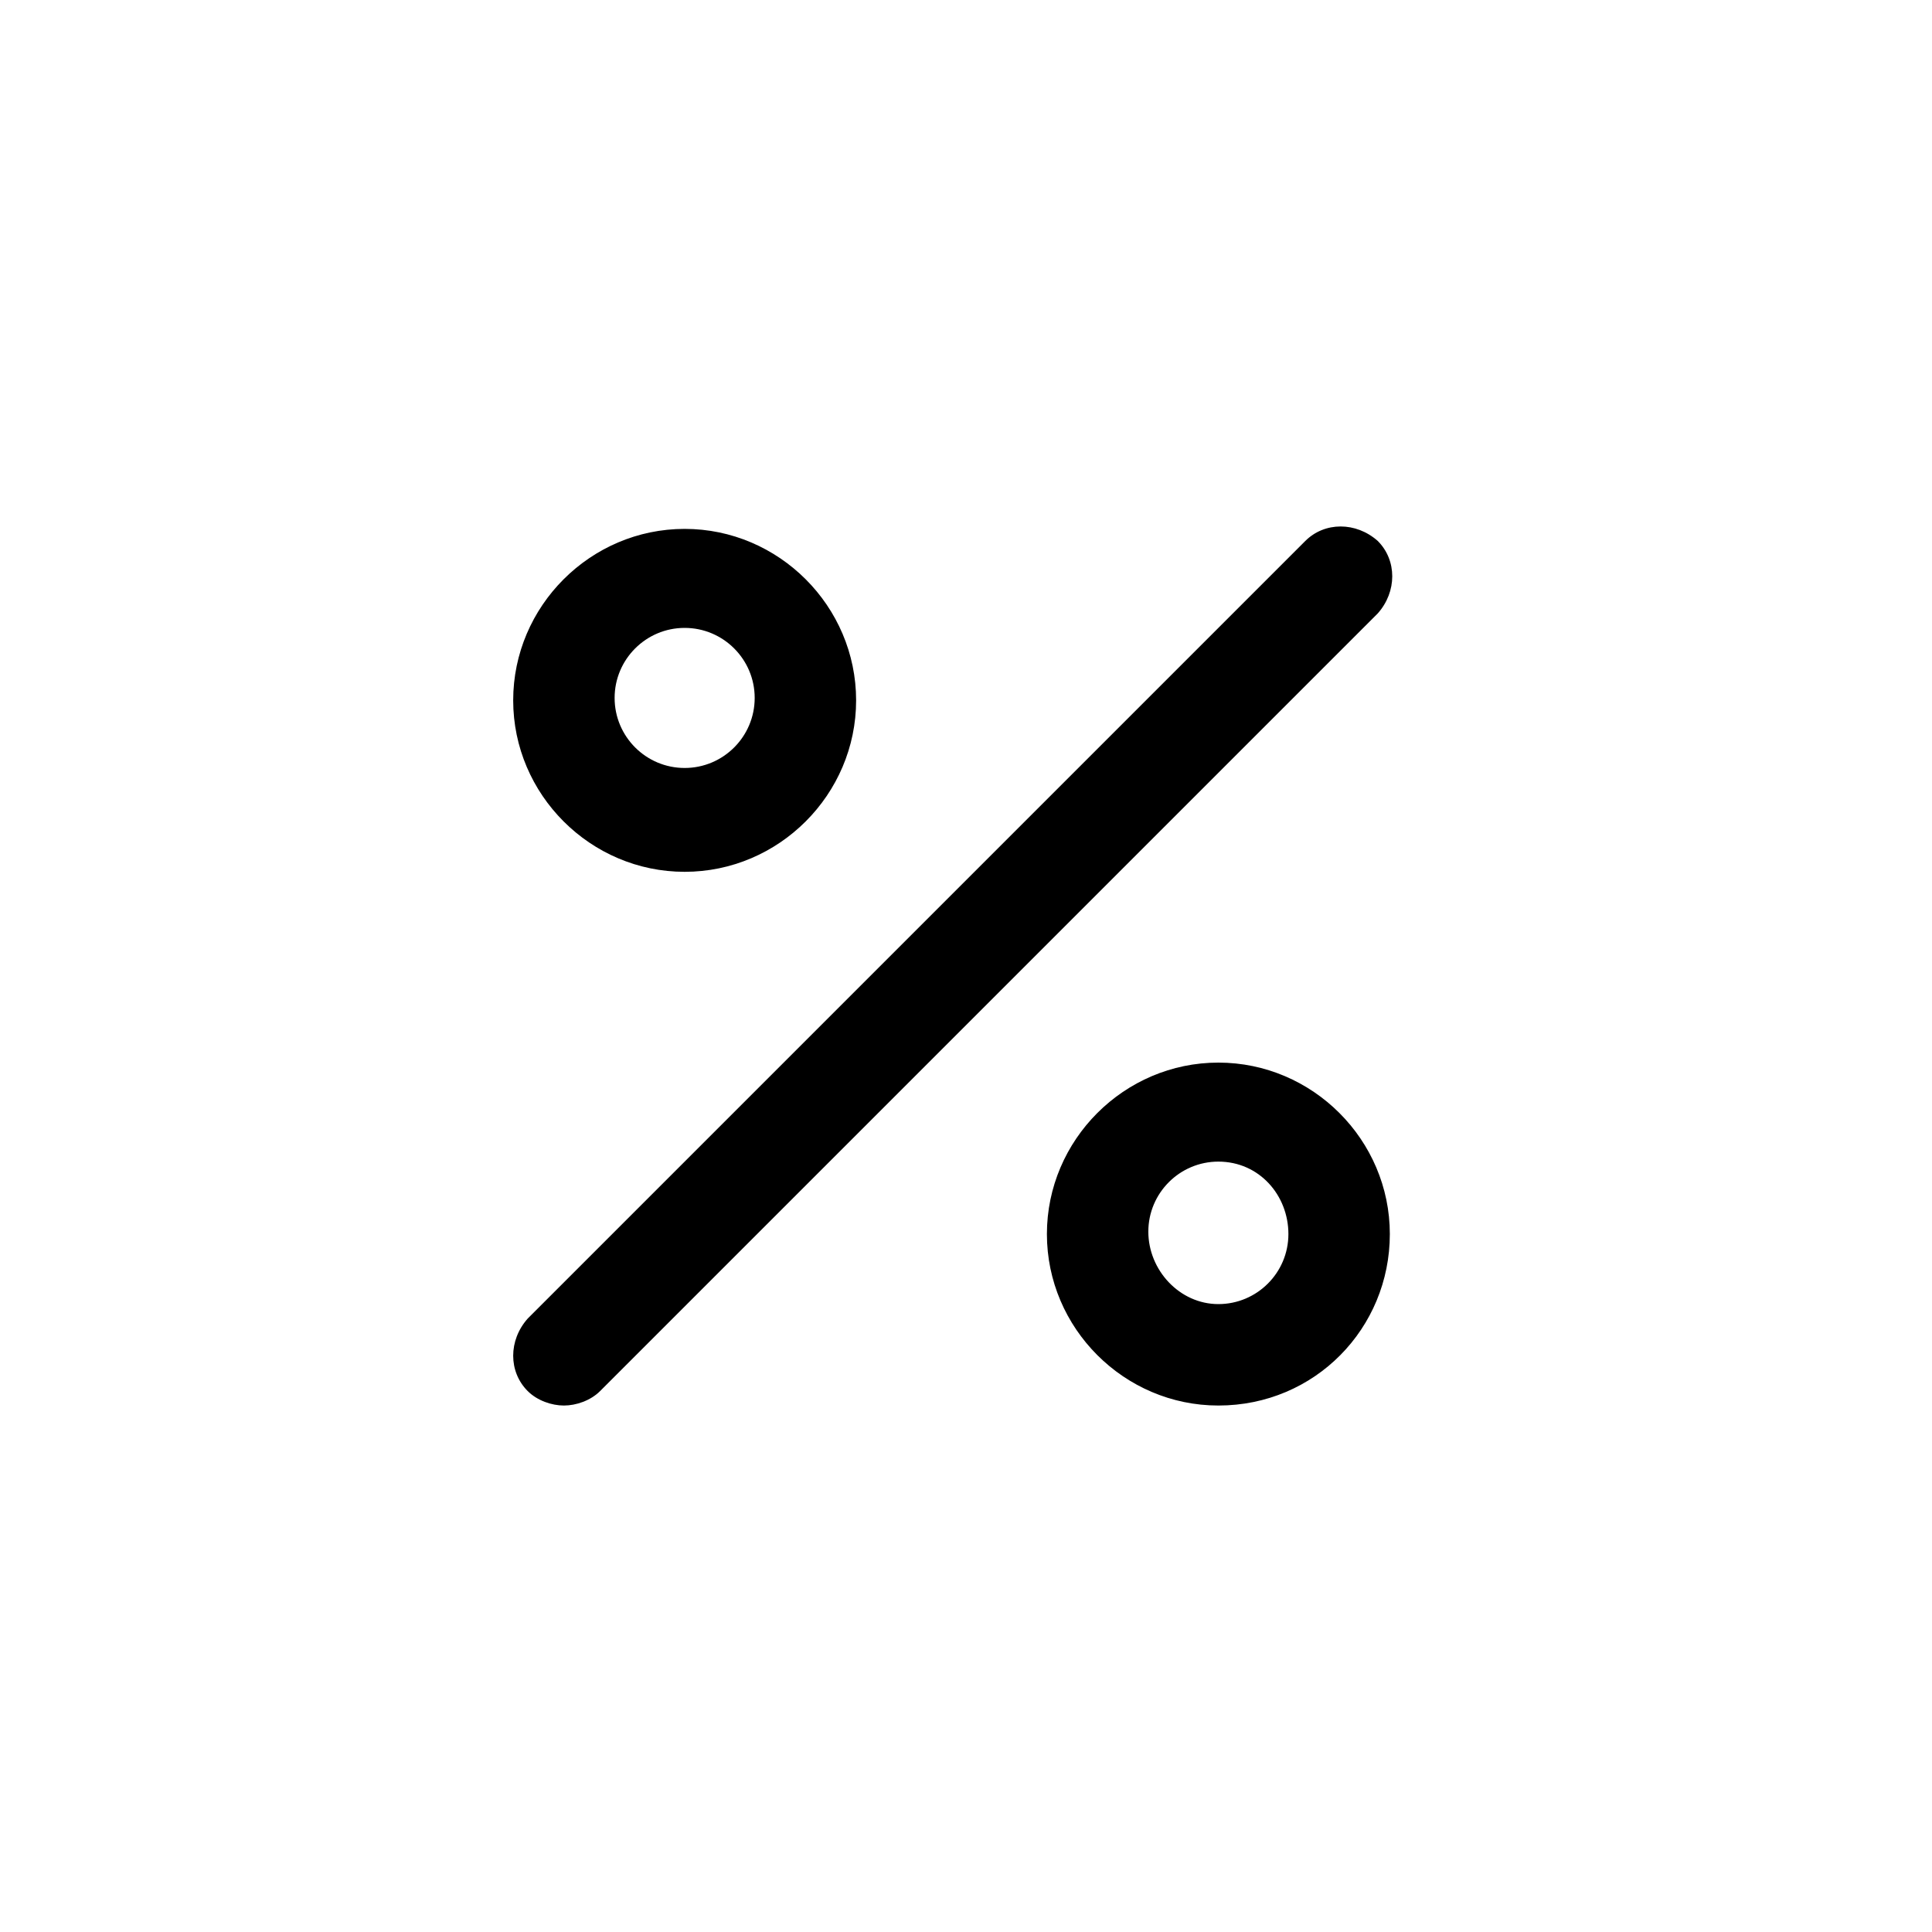 <?xml version="1.0" encoding="utf-8"?>
<!-- Скачано с сайта svg4.ru / Downloaded from svg4.ru -->
<svg fill="#000000" width="800px" height="800px" viewBox="-8.5 0 32 32" version="1.1" xmlns="http://www.w3.org/2000/svg">
<title>percent</title>
<path d="M2.84 14.44c-1.56 0-2.84-1.28-2.84-2.84s1.28-2.84 2.84-2.84 2.84 1.28 2.84 2.84-1.28 2.84-2.84 2.84zM2.84 10.4c-0.64 0-1.16 0.52-1.16 1.16s0.52 1.16 1.16 1.16c0.64 0 1.16-0.52 1.16-1.16s-0.52-1.16-1.16-1.16zM11.68 23.28c-1.56 0-2.84-1.28-2.84-2.84s1.28-2.84 2.84-2.84 2.84 1.28 2.84 2.84-1.24 2.84-2.84 2.84zM11.68 19.24c-0.64 0-1.16 0.52-1.16 1.16s0.52 1.2 1.16 1.2c0.64 0 1.16-0.52 1.16-1.16s-0.48-1.2-1.16-1.2zM0.84 23.28c-0.2 0-0.44-0.080-0.6-0.24-0.32-0.32-0.32-0.84 0-1.2l12.88-12.88c0.32-0.32 0.84-0.32 1.2 0 0.32 0.32 0.32 0.84 0 1.2l-12.88 12.88c-0.16 0.16-0.4 0.24-0.6 0.24z"></path>
</svg>